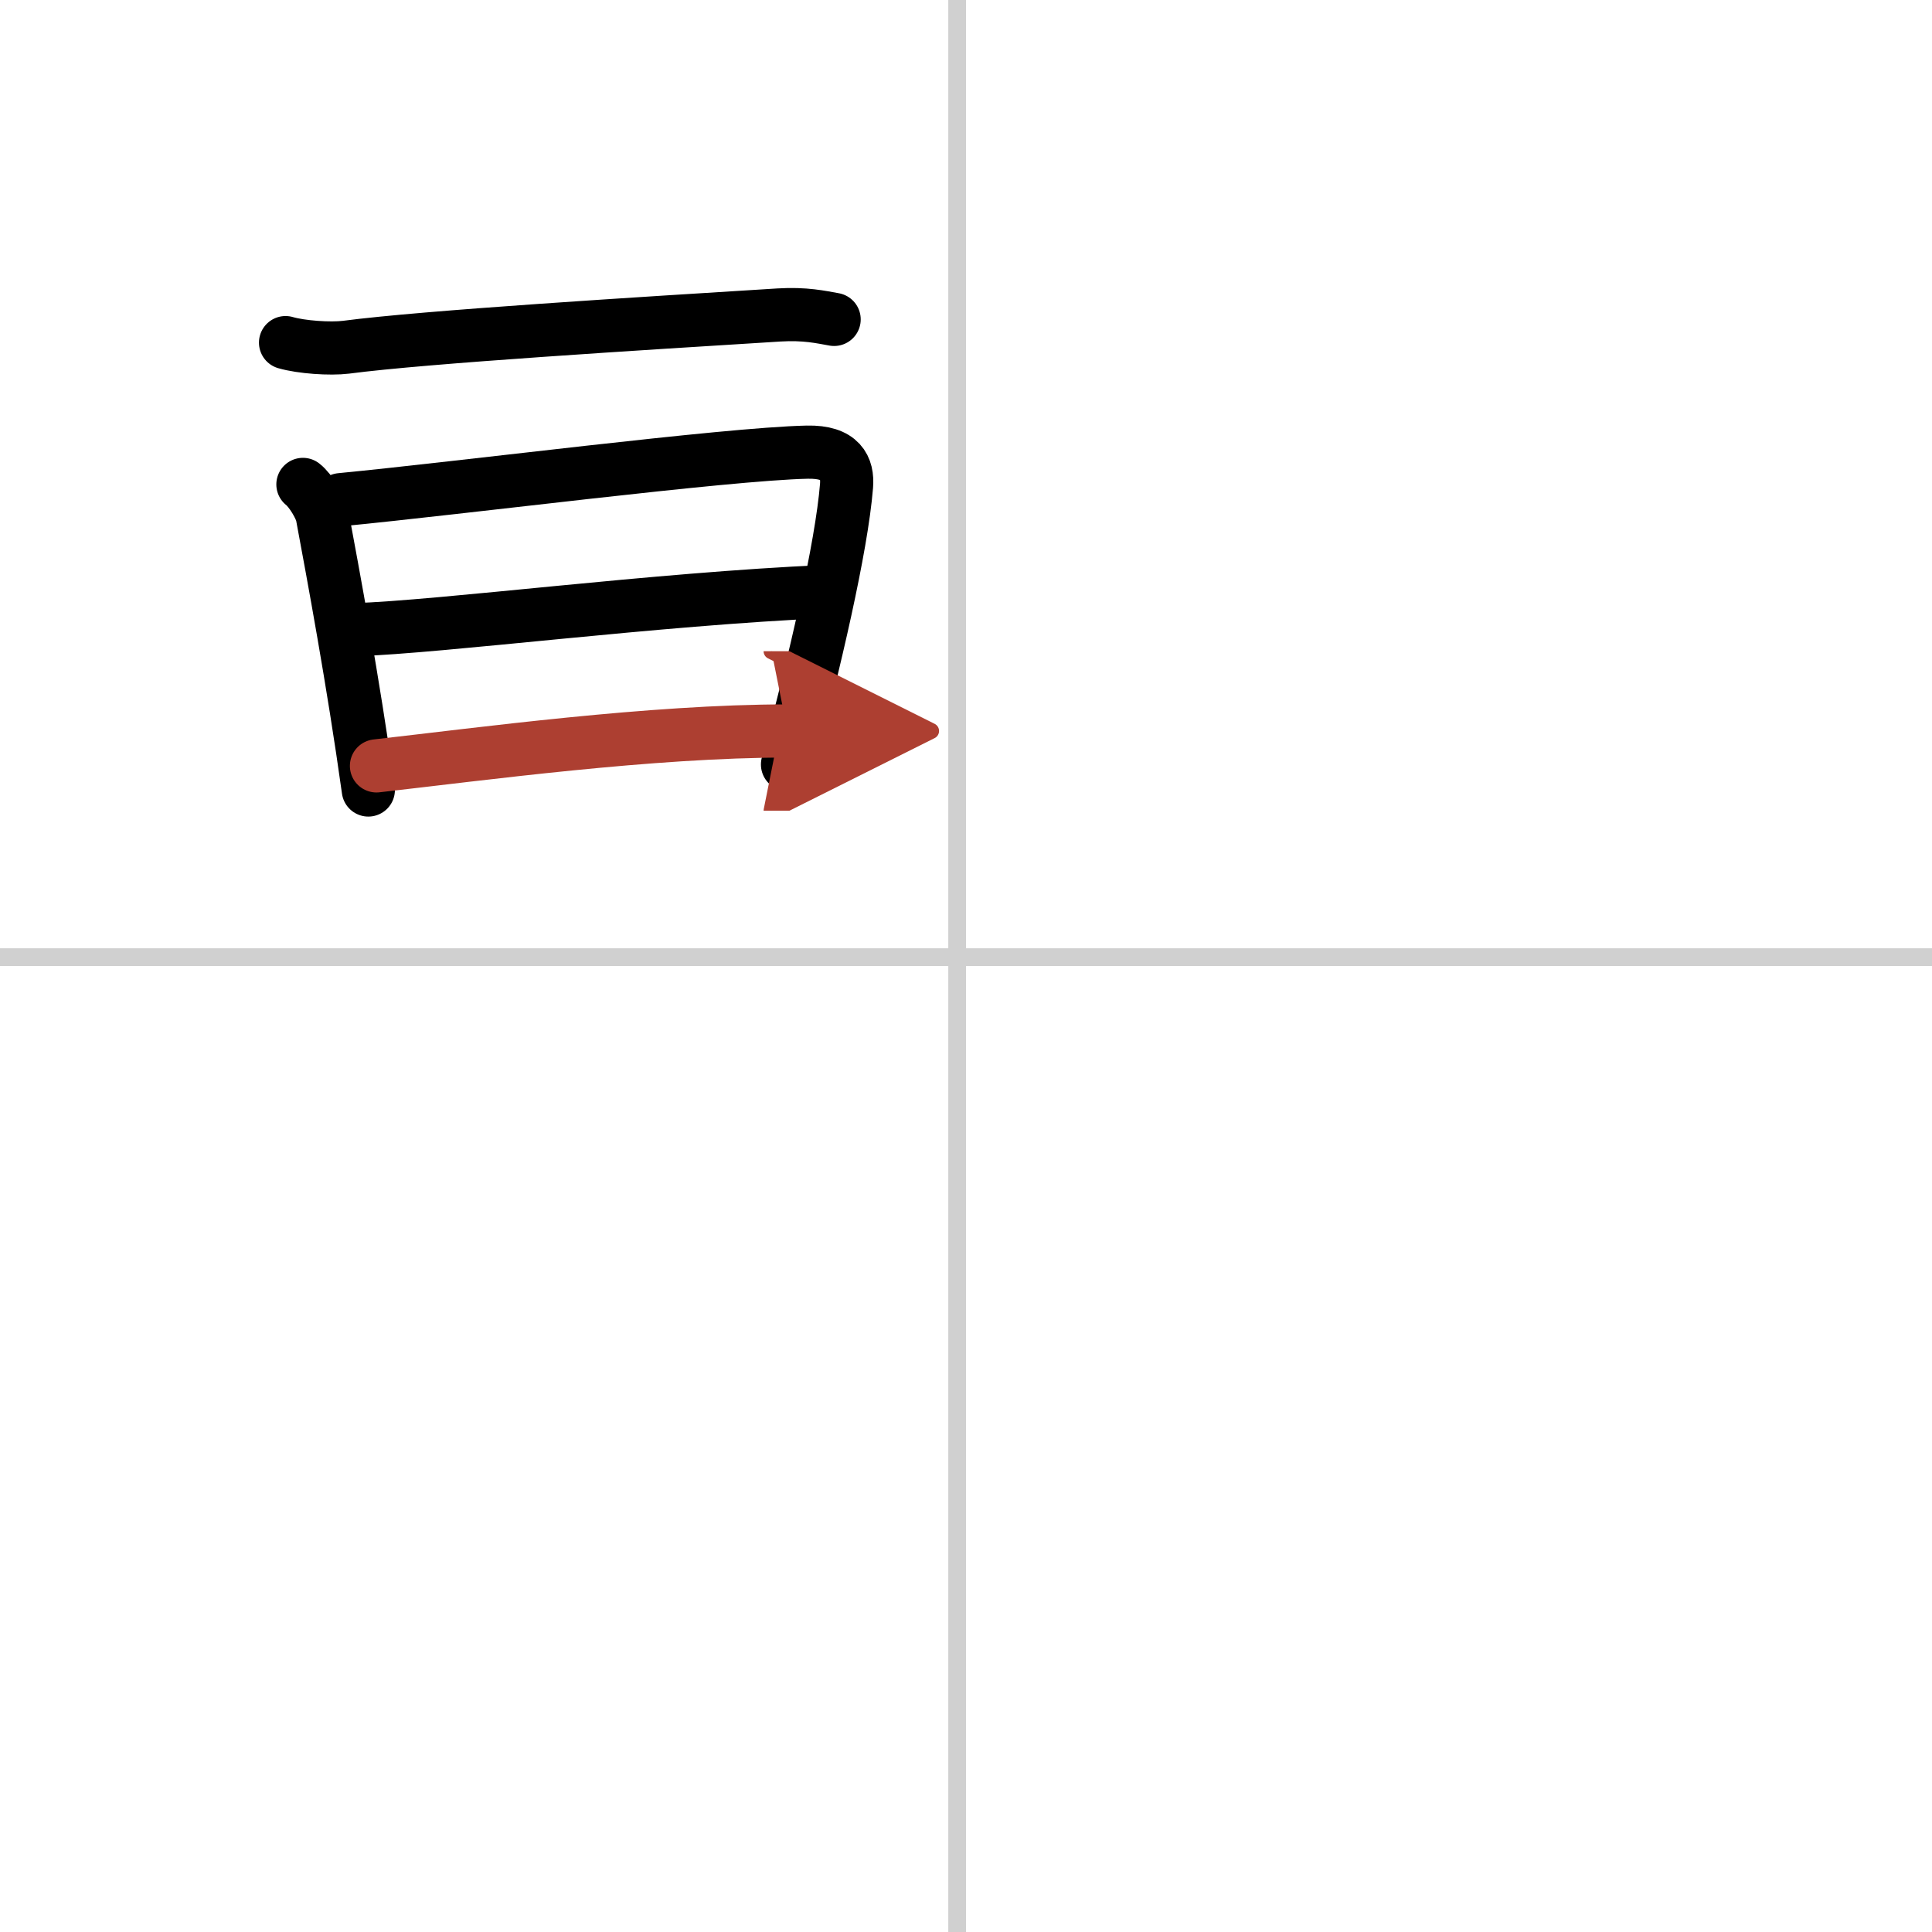 <svg width="400" height="400" viewBox="0 0 109 109" xmlns="http://www.w3.org/2000/svg"><defs><marker id="a" markerWidth="4" orient="auto" refX="1" refY="5" viewBox="0 0 10 10"><polyline points="0 0 10 5 0 10 1 5" fill="#ad3f31" stroke="#ad3f31"/></marker></defs><g fill="none" stroke="#000" stroke-linecap="round" stroke-linejoin="round" stroke-width="3"><rect width="100%" height="100%" fill="#fff" stroke="#fff"/><line x1="54" x2="54" y2="109" stroke="#d0d0d0" stroke-width="1"/><line x2="109" y1="54" y2="54" stroke="#d0d0d0" stroke-width="1"/><path d="M16.11,19.33c0.89,0.26,2.52,0.37,3.41,0.26C24,19,36.25,18.25,43.95,17.77c1.48-0.09,2.37,0.12,3.11,0.25"/><path d="m17.09 27.33c0.44 0.34 1.01 1.31 1.09 1.75 0.6 3.22 1.75 9.39 2.6 15.49"/><path d="m19.22 28.19c6.76-0.65 21.71-2.58 26.32-2.68 1.91-0.04 2.3 0.88 2.22 1.9-0.28 3.47-1.81 10.02-3.33 15.72"/><path d="m19.97 35.53c5.1-0.17 16.91-1.73 26.69-2.16"/><path d="m21.24 43.21c5.92-0.67 15.48-1.97 23.19-1.97" marker-end="url(#a)" stroke="#ad3f31"/></g></svg>
